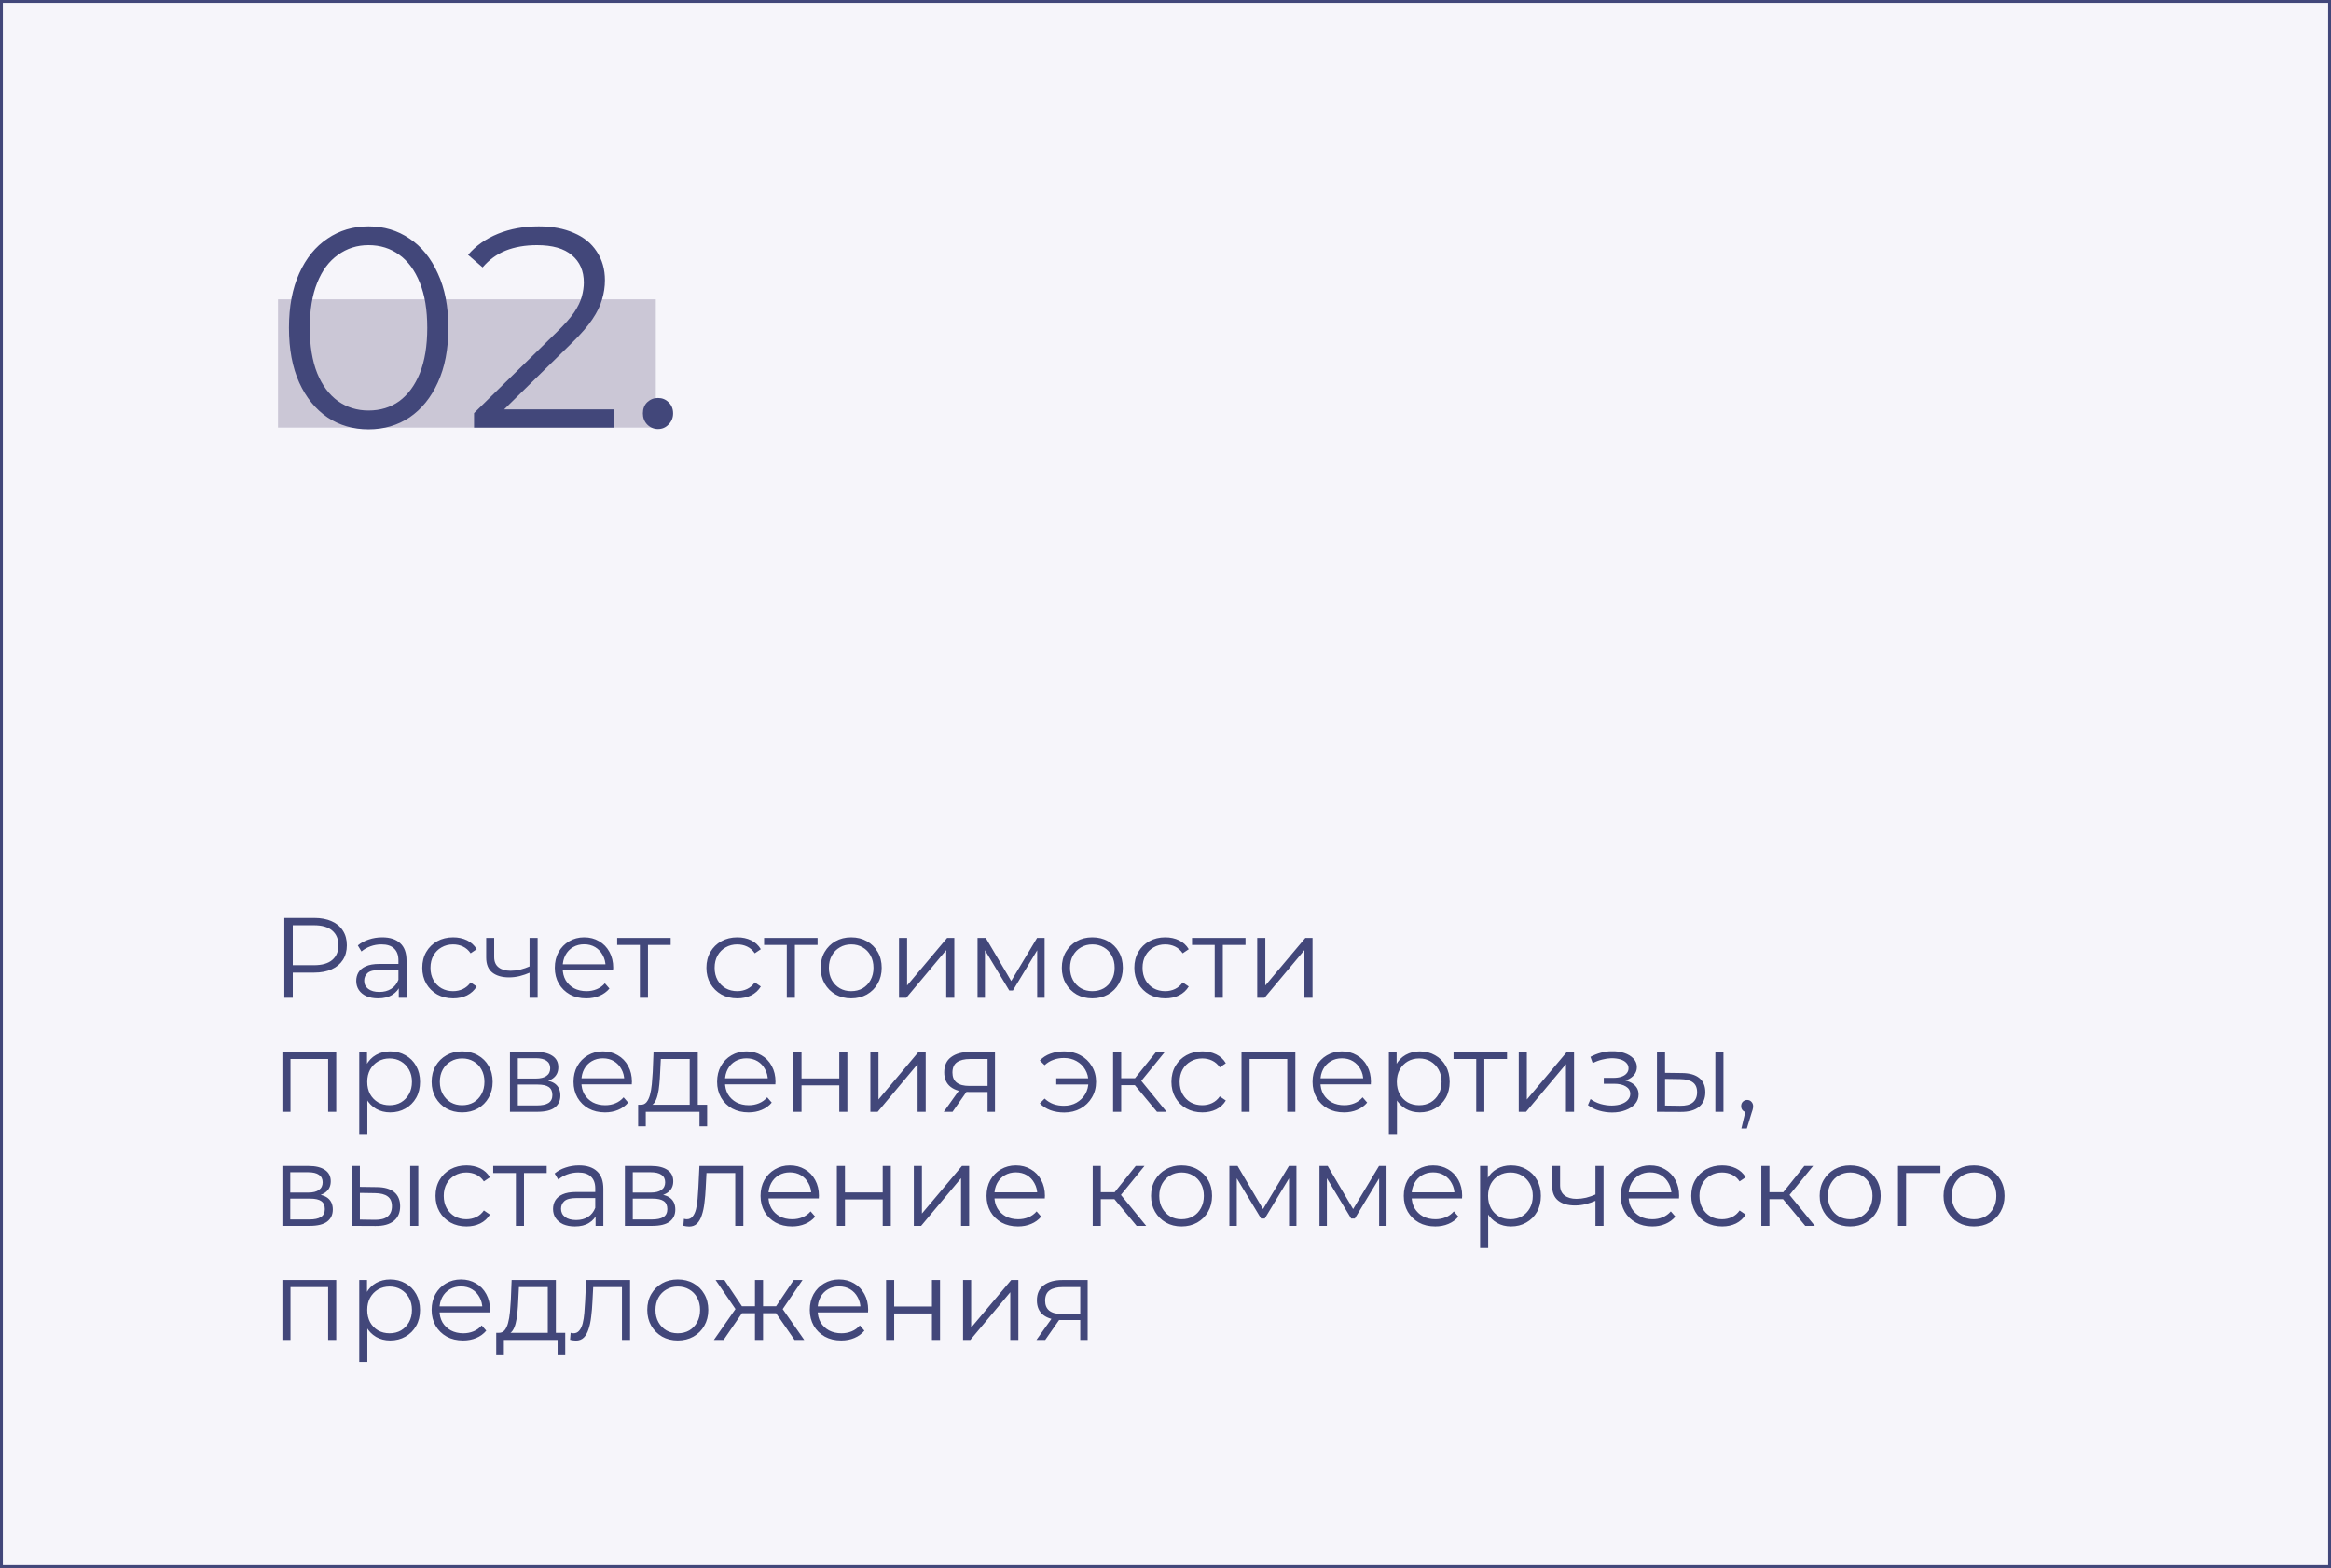 <?xml version="1.0" encoding="UTF-8"?> <svg xmlns="http://www.w3.org/2000/svg" width="327" height="220" viewBox="0 0 327 220" fill="none"><rect x="0" y="0" width="327" height="220" fill="#808080" stroke="none"/> <rect x="0.2" y="0.2" width="326.6" height="219.6" fill="#F6F5FA" stroke="#42477A" stroke-width="0.4"></rect> <path d="M39.888 140V128.8H44.08C45.029 128.8 45.845 128.955 46.528 129.264C47.211 129.563 47.733 130 48.096 130.576C48.469 131.141 48.656 131.829 48.656 132.64C48.656 133.429 48.469 134.112 48.096 134.688C47.733 135.253 47.211 135.691 46.528 136C45.845 136.309 45.029 136.464 44.08 136.464H40.544L41.072 135.904V140H39.888ZM41.072 136L40.544 135.424H44.048C45.168 135.424 46.016 135.184 46.592 134.704C47.179 134.213 47.472 133.525 47.472 132.64C47.472 131.744 47.179 131.051 46.592 130.56C46.016 130.069 45.168 129.824 44.048 129.824H40.544L41.072 129.264V136ZM55.941 140V138.144L55.893 137.84V134.736C55.893 134.021 55.691 133.472 55.285 133.088C54.891 132.704 54.299 132.512 53.509 132.512C52.965 132.512 52.448 132.603 51.957 132.784C51.467 132.965 51.051 133.205 50.709 133.504L50.197 132.656C50.624 132.293 51.136 132.016 51.733 131.824C52.331 131.621 52.96 131.52 53.621 131.52C54.709 131.52 55.547 131.792 56.133 132.336C56.731 132.869 57.029 133.685 57.029 134.784V140H55.941ZM53.045 140.08C52.416 140.08 51.867 139.979 51.397 139.776C50.939 139.563 50.587 139.275 50.341 138.912C50.096 138.539 49.973 138.112 49.973 137.632C49.973 137.195 50.075 136.8 50.277 136.448C50.491 136.085 50.832 135.797 51.301 135.584C51.781 135.36 52.421 135.248 53.221 135.248H56.117V136.096H53.253C52.443 136.096 51.877 136.24 51.557 136.528C51.248 136.816 51.093 137.173 51.093 137.6C51.093 138.08 51.28 138.464 51.653 138.752C52.027 139.04 52.549 139.184 53.221 139.184C53.861 139.184 54.411 139.04 54.869 138.752C55.339 138.453 55.68 138.027 55.893 137.472L56.149 138.256C55.936 138.811 55.563 139.253 55.029 139.584C54.507 139.915 53.845 140.08 53.045 140.08ZM63.574 140.08C62.742 140.08 61.995 139.899 61.334 139.536C60.683 139.163 60.171 138.656 59.797 138.016C59.424 137.365 59.237 136.624 59.237 135.792C59.237 134.949 59.424 134.208 59.797 133.568C60.171 132.928 60.683 132.427 61.334 132.064C61.995 131.701 62.742 131.52 63.574 131.52C64.288 131.52 64.933 131.659 65.51 131.936C66.085 132.213 66.539 132.629 66.87 133.184L66.022 133.76C65.734 133.333 65.376 133.019 64.95 132.816C64.523 132.613 64.059 132.512 63.557 132.512C62.96 132.512 62.422 132.651 61.941 132.928C61.462 133.195 61.083 133.573 60.806 134.064C60.528 134.555 60.389 135.131 60.389 135.792C60.389 136.453 60.528 137.029 60.806 137.52C61.083 138.011 61.462 138.395 61.941 138.672C62.422 138.939 62.96 139.072 63.557 139.072C64.059 139.072 64.523 138.971 64.95 138.768C65.376 138.565 65.734 138.256 66.022 137.84L66.87 138.416C66.539 138.96 66.085 139.376 65.51 139.664C64.933 139.941 64.288 140.08 63.574 140.08ZM74.381 136.448C73.891 136.661 73.394 136.832 72.893 136.96C72.403 137.077 71.912 137.136 71.421 137.136C70.429 137.136 69.645 136.912 69.069 136.464C68.493 136.005 68.205 135.301 68.205 134.352V131.6H69.325V134.288C69.325 134.928 69.533 135.408 69.949 135.728C70.365 136.048 70.925 136.208 71.629 136.208C72.056 136.208 72.504 136.155 72.973 136.048C73.442 135.931 73.917 135.765 74.397 135.552L74.381 136.448ZM74.285 140V131.6H75.421V140H74.285ZM82.247 140.08C81.373 140.08 80.605 139.899 79.943 139.536C79.282 139.163 78.765 138.656 78.391 138.016C78.018 137.365 77.831 136.624 77.831 135.792C77.831 134.96 78.007 134.224 78.359 133.584C78.722 132.944 79.213 132.443 79.831 132.08C80.461 131.707 81.165 131.52 81.943 131.52C82.733 131.52 83.431 131.701 84.039 132.064C84.658 132.416 85.143 132.917 85.495 133.568C85.847 134.208 86.023 134.949 86.023 135.792C86.023 135.845 86.018 135.904 86.007 135.968C86.007 136.021 86.007 136.08 86.007 136.144H78.695V135.296H85.399L84.951 135.632C84.951 135.024 84.818 134.485 84.551 134.016C84.295 133.536 83.943 133.163 83.495 132.896C83.047 132.629 82.53 132.496 81.943 132.496C81.367 132.496 80.85 132.629 80.391 132.896C79.933 133.163 79.575 133.536 79.319 134.016C79.063 134.496 78.935 135.045 78.935 135.664V135.84C78.935 136.48 79.074 137.045 79.351 137.536C79.639 138.016 80.034 138.395 80.535 138.672C81.047 138.939 81.629 139.072 82.279 139.072C82.791 139.072 83.266 138.981 83.703 138.8C84.151 138.619 84.535 138.341 84.855 137.968L85.495 138.704C85.122 139.152 84.653 139.493 84.087 139.728C83.533 139.963 82.919 140.08 82.247 140.08ZM89.763 140V132.288L90.051 132.592H86.579V131.6H94.083V132.592H90.611L90.899 132.288V140H89.763ZM103.433 140.08C102.601 140.08 101.854 139.899 101.193 139.536C100.542 139.163 100.03 138.656 99.657 138.016C99.284 137.365 99.097 136.624 99.097 135.792C99.097 134.949 99.284 134.208 99.657 133.568C100.03 132.928 100.542 132.427 101.193 132.064C101.854 131.701 102.601 131.52 103.433 131.52C104.148 131.52 104.793 131.659 105.369 131.936C105.945 132.213 106.398 132.629 106.729 133.184L105.881 133.76C105.593 133.333 105.236 133.019 104.809 132.816C104.382 132.613 103.918 132.512 103.417 132.512C102.82 132.512 102.281 132.651 101.801 132.928C101.321 133.195 100.942 133.573 100.665 134.064C100.388 134.555 100.249 135.131 100.249 135.792C100.249 136.453 100.388 137.029 100.665 137.52C100.942 138.011 101.321 138.395 101.801 138.672C102.281 138.939 102.82 139.072 103.417 139.072C103.918 139.072 104.382 138.971 104.809 138.768C105.236 138.565 105.593 138.256 105.881 137.84L106.729 138.416C106.398 138.96 105.945 139.376 105.369 139.664C104.793 139.941 104.148 140.08 103.433 140.08ZM110.372 140V132.288L110.66 132.592H107.188V131.6H114.692V132.592H111.22L111.508 132.288V140H110.372ZM119.4 140.08C118.589 140.08 117.859 139.899 117.208 139.536C116.568 139.163 116.061 138.656 115.688 138.016C115.315 137.365 115.128 136.624 115.128 135.792C115.128 134.949 115.315 134.208 115.688 133.568C116.061 132.928 116.568 132.427 117.208 132.064C117.848 131.701 118.579 131.52 119.4 131.52C120.232 131.52 120.968 131.701 121.608 132.064C122.259 132.427 122.765 132.928 123.128 133.568C123.501 134.208 123.688 134.949 123.688 135.792C123.688 136.624 123.501 137.365 123.128 138.016C122.765 138.656 122.259 139.163 121.608 139.536C120.957 139.899 120.221 140.08 119.4 140.08ZM119.4 139.072C120.008 139.072 120.547 138.939 121.016 138.672C121.485 138.395 121.853 138.011 122.12 137.52C122.397 137.019 122.536 136.443 122.536 135.792C122.536 135.131 122.397 134.555 122.12 134.064C121.853 133.573 121.485 133.195 121.016 132.928C120.547 132.651 120.013 132.512 119.416 132.512C118.819 132.512 118.285 132.651 117.816 132.928C117.347 133.195 116.973 133.573 116.696 134.064C116.419 134.555 116.28 135.131 116.28 135.792C116.28 136.443 116.419 137.019 116.696 137.52C116.973 138.011 117.347 138.395 117.816 138.672C118.285 138.939 118.813 139.072 119.4 139.072ZM126.116 140V131.6H127.252V138.272L132.868 131.6H133.876V140H132.74V133.312L127.14 140H126.116ZM137.132 140V131.6H138.284L142.092 138.048H141.612L145.484 131.6H146.54V140H145.5V132.896L145.708 132.992L142.092 138.976H141.58L137.932 132.928L138.172 132.88V140H137.132ZM153.228 140.08C152.418 140.08 151.687 139.899 151.036 139.536C150.396 139.163 149.89 138.656 149.516 138.016C149.143 137.365 148.956 136.624 148.956 135.792C148.956 134.949 149.143 134.208 149.516 133.568C149.89 132.928 150.396 132.427 151.036 132.064C151.676 131.701 152.407 131.52 153.228 131.52C154.06 131.52 154.796 131.701 155.436 132.064C156.087 132.427 156.594 132.928 156.956 133.568C157.33 134.208 157.516 134.949 157.516 135.792C157.516 136.624 157.33 137.365 156.956 138.016C156.594 138.656 156.087 139.163 155.436 139.536C154.786 139.899 154.05 140.08 153.228 140.08ZM153.228 139.072C153.836 139.072 154.375 138.939 154.844 138.672C155.314 138.395 155.682 138.011 155.948 137.52C156.226 137.019 156.364 136.443 156.364 135.792C156.364 135.131 156.226 134.555 155.948 134.064C155.682 133.573 155.314 133.195 154.844 132.928C154.375 132.651 153.842 132.512 153.244 132.512C152.647 132.512 152.114 132.651 151.644 132.928C151.175 133.195 150.802 133.573 150.524 134.064C150.247 134.555 150.108 135.131 150.108 135.792C150.108 136.443 150.247 137.019 150.524 137.52C150.802 138.011 151.175 138.395 151.644 138.672C152.114 138.939 152.642 139.072 153.228 139.072ZM163.464 140.08C162.632 140.08 161.885 139.899 161.224 139.536C160.573 139.163 160.061 138.656 159.688 138.016C159.315 137.365 159.128 136.624 159.128 135.792C159.128 134.949 159.315 134.208 159.688 133.568C160.061 132.928 160.573 132.427 161.224 132.064C161.885 131.701 162.632 131.52 163.464 131.52C164.179 131.52 164.824 131.659 165.4 131.936C165.976 132.213 166.429 132.629 166.76 133.184L165.912 133.76C165.624 133.333 165.267 133.019 164.84 132.816C164.413 132.613 163.949 132.512 163.448 132.512C162.851 132.512 162.312 132.651 161.832 132.928C161.352 133.195 160.973 133.573 160.696 134.064C160.419 134.555 160.28 135.131 160.28 135.792C160.28 136.453 160.419 137.029 160.696 137.52C160.973 138.011 161.352 138.395 161.832 138.672C162.312 138.939 162.851 139.072 163.448 139.072C163.949 139.072 164.413 138.971 164.84 138.768C165.267 138.565 165.624 138.256 165.912 137.84L166.76 138.416C166.429 138.96 165.976 139.376 165.4 139.664C164.824 139.941 164.179 140.08 163.464 140.08ZM170.404 140V132.288L170.692 132.592H167.22V131.6H174.724V132.592H171.252L171.54 132.288V140H170.404ZM176.366 140V131.6H177.502V138.272L183.118 131.6H184.126V140H182.99V133.312L177.39 140H176.366ZM39.616 156V147.6H47.168V156H46.032V148.288L46.32 148.592H40.464L40.752 148.288V156H39.616ZM54.733 156.08C54.008 156.08 53.352 155.915 52.765 155.584C52.179 155.243 51.709 154.757 51.357 154.128C51.016 153.488 50.845 152.709 50.845 151.792C50.845 150.875 51.016 150.101 51.357 149.472C51.699 148.832 52.163 148.347 52.749 148.016C53.336 147.685 53.997 147.52 54.733 147.52C55.533 147.52 56.248 147.701 56.877 148.064C57.517 148.416 58.019 148.917 58.381 149.568C58.744 150.208 58.925 150.949 58.925 151.792C58.925 152.645 58.744 153.392 58.381 154.032C58.019 154.672 57.517 155.173 56.877 155.536C56.248 155.899 55.533 156.08 54.733 156.08ZM50.397 159.104V147.6H51.485V150.128L51.373 151.808L51.533 153.504V159.104H50.397ZM54.653 155.072C55.251 155.072 55.784 154.939 56.253 154.672C56.723 154.395 57.096 154.011 57.373 153.52C57.651 153.019 57.789 152.443 57.789 151.792C57.789 151.141 57.651 150.571 57.373 150.08C57.096 149.589 56.723 149.205 56.253 148.928C55.784 148.651 55.251 148.512 54.653 148.512C54.056 148.512 53.517 148.651 53.037 148.928C52.568 149.205 52.195 149.589 51.917 150.08C51.651 150.571 51.517 151.141 51.517 151.792C51.517 152.443 51.651 153.019 51.917 153.52C52.195 154.011 52.568 154.395 53.037 154.672C53.517 154.939 54.056 155.072 54.653 155.072ZM64.822 156.08C64.011 156.08 63.281 155.899 62.63 155.536C61.99 155.163 61.483 154.656 61.11 154.016C60.737 153.365 60.55 152.624 60.55 151.792C60.55 150.949 60.737 150.208 61.11 149.568C61.483 148.928 61.99 148.427 62.63 148.064C63.27 147.701 64.001 147.52 64.822 147.52C65.654 147.52 66.39 147.701 67.03 148.064C67.681 148.427 68.187 148.928 68.55 149.568C68.923 150.208 69.11 150.949 69.11 151.792C69.11 152.624 68.923 153.365 68.55 154.016C68.187 154.656 67.681 155.163 67.03 155.536C66.379 155.899 65.643 156.08 64.822 156.08ZM64.822 155.072C65.43 155.072 65.969 154.939 66.438 154.672C66.907 154.395 67.275 154.011 67.542 153.52C67.819 153.019 67.958 152.443 67.958 151.792C67.958 151.131 67.819 150.555 67.542 150.064C67.275 149.573 66.907 149.195 66.438 148.928C65.969 148.651 65.435 148.512 64.838 148.512C64.241 148.512 63.707 148.651 63.238 148.928C62.769 149.195 62.395 149.573 62.118 150.064C61.841 150.555 61.702 151.131 61.702 151.792C61.702 152.443 61.841 153.019 62.118 153.52C62.395 154.011 62.769 154.395 63.238 154.672C63.707 154.939 64.235 155.072 64.822 155.072ZM71.538 156V147.6H75.25C76.199 147.6 76.946 147.781 77.49 148.144C78.044 148.507 78.322 149.04 78.322 149.744C78.322 150.427 78.061 150.955 77.538 151.328C77.015 151.691 76.327 151.872 75.474 151.872L75.698 151.536C76.701 151.536 77.436 151.723 77.906 152.096C78.375 152.469 78.61 153.008 78.61 153.712C78.61 154.437 78.343 155.003 77.81 155.408C77.287 155.803 76.471 156 75.362 156H71.538ZM72.642 155.104H75.314C76.028 155.104 76.567 154.992 76.93 154.768C77.303 154.533 77.49 154.16 77.49 153.648C77.49 153.136 77.325 152.763 76.994 152.528C76.663 152.293 76.141 152.176 75.426 152.176H72.642V155.104ZM72.642 151.328H75.17C75.82 151.328 76.317 151.205 76.658 150.96C77.01 150.715 77.186 150.357 77.186 149.888C77.186 149.419 77.01 149.067 76.658 148.832C76.317 148.597 75.82 148.48 75.17 148.48H72.642V151.328ZM84.872 156.08C83.998 156.08 83.23 155.899 82.568 155.536C81.907 155.163 81.39 154.656 81.016 154.016C80.643 153.365 80.456 152.624 80.456 151.792C80.456 150.96 80.632 150.224 80.984 149.584C81.347 148.944 81.838 148.443 82.456 148.08C83.086 147.707 83.79 147.52 84.568 147.52C85.358 147.52 86.056 147.701 86.664 148.064C87.283 148.416 87.768 148.917 88.12 149.568C88.472 150.208 88.648 150.949 88.648 151.792C88.648 151.845 88.643 151.904 88.632 151.968C88.632 152.021 88.632 152.08 88.632 152.144H81.32V151.296H88.024L87.576 151.632C87.576 151.024 87.443 150.485 87.176 150.016C86.92 149.536 86.568 149.163 86.12 148.896C85.672 148.629 85.155 148.496 84.568 148.496C83.992 148.496 83.475 148.629 83.016 148.896C82.558 149.163 82.2 149.536 81.944 150.016C81.688 150.496 81.56 151.045 81.56 151.664V151.84C81.56 152.48 81.699 153.045 81.976 153.536C82.264 154.016 82.659 154.395 83.16 154.672C83.672 154.939 84.254 155.072 84.904 155.072C85.416 155.072 85.891 154.981 86.328 154.8C86.776 154.619 87.16 154.341 87.48 153.968L88.12 154.704C87.747 155.152 87.278 155.493 86.712 155.728C86.158 155.963 85.544 156.08 84.872 156.08ZM96.751 155.456V148.592H92.703L92.607 150.464C92.586 151.029 92.548 151.584 92.495 152.128C92.452 152.672 92.372 153.173 92.255 153.632C92.148 154.08 91.994 154.448 91.791 154.736C91.588 155.013 91.327 155.173 91.007 155.216L89.871 155.008C90.202 155.019 90.474 154.901 90.687 154.656C90.9 154.4 91.066 154.053 91.183 153.616C91.3 153.179 91.386 152.683 91.439 152.128C91.492 151.563 91.535 150.987 91.567 150.4L91.679 147.6H97.887V155.456H96.751ZM89.519 158.032V155.008H99.199V158.032H98.127V156H90.591V158.032H89.519ZM105.013 156.08C104.138 156.08 103.37 155.899 102.709 155.536C102.048 155.163 101.53 154.656 101.157 154.016C100.784 153.365 100.597 152.624 100.597 151.792C100.597 150.96 100.773 150.224 101.125 149.584C101.488 148.944 101.978 148.443 102.597 148.08C103.226 147.707 103.93 147.52 104.709 147.52C105.498 147.52 106.197 147.701 106.805 148.064C107.424 148.416 107.909 148.917 108.261 149.568C108.613 150.208 108.789 150.949 108.789 151.792C108.789 151.845 108.784 151.904 108.773 151.968C108.773 152.021 108.773 152.08 108.773 152.144H101.461V151.296H108.165L107.717 151.632C107.717 151.024 107.584 150.485 107.317 150.016C107.061 149.536 106.709 149.163 106.261 148.896C105.813 148.629 105.296 148.496 104.709 148.496C104.133 148.496 103.616 148.629 103.157 148.896C102.698 149.163 102.341 149.536 102.085 150.016C101.829 150.496 101.701 151.045 101.701 151.664V151.84C101.701 152.48 101.84 153.045 102.117 153.536C102.405 154.016 102.8 154.395 103.301 154.672C103.813 154.939 104.394 155.072 105.045 155.072C105.557 155.072 106.032 154.981 106.469 154.8C106.917 154.619 107.301 154.341 107.621 153.968L108.261 154.704C107.888 155.152 107.418 155.493 106.853 155.728C106.298 155.963 105.685 156.08 105.013 156.08ZM111.304 156V147.6H112.44V151.312H117.736V147.6H118.872V156H117.736V152.288H112.44V156H111.304ZM122.1 156V147.6H123.236V154.272L128.852 147.6H129.86V156H128.724V149.312L123.124 156H122.1ZM138.54 156V152.976L138.748 153.216H135.9C134.823 153.216 133.98 152.981 133.372 152.512C132.764 152.043 132.46 151.36 132.46 150.464C132.46 149.504 132.785 148.789 133.436 148.32C134.087 147.84 134.956 147.6 136.044 147.6H139.58V156H138.54ZM132.396 156L134.7 152.768H135.884L133.628 156H132.396ZM138.54 152.64V148.256L138.748 148.592H136.076C135.297 148.592 134.689 148.741 134.252 149.04C133.825 149.339 133.612 149.824 133.612 150.496C133.612 151.744 134.407 152.368 135.996 152.368H138.748L138.54 152.64ZM148.175 152.16V151.296H153.055V152.16H148.175ZM149.295 147.52C150.148 147.52 150.911 147.707 151.583 148.08C152.255 148.443 152.783 148.949 153.167 149.6C153.561 150.24 153.759 150.971 153.759 151.792C153.759 152.613 153.561 153.349 153.167 154C152.783 154.651 152.255 155.163 151.583 155.536C150.911 155.909 150.148 156.096 149.295 156.096C148.601 156.096 147.956 155.989 147.359 155.776C146.772 155.552 146.276 155.232 145.871 154.816L146.543 154.144C146.905 154.485 147.316 154.741 147.775 154.912C148.233 155.072 148.724 155.152 149.247 155.152C149.908 155.152 150.495 155.008 151.007 154.72C151.529 154.421 151.94 154.021 152.239 153.52C152.537 153.008 152.687 152.432 152.687 151.792C152.687 151.152 152.537 150.581 152.239 150.08C151.94 149.568 151.529 149.168 151.007 148.88C150.495 148.592 149.908 148.448 149.247 148.448C148.724 148.448 148.233 148.533 147.775 148.704C147.316 148.864 146.905 149.115 146.543 149.456L145.871 148.8C146.276 148.373 146.772 148.053 147.359 147.84C147.956 147.627 148.601 147.52 149.295 147.52ZM162.307 156L158.851 151.84L159.795 151.28L163.651 156H162.307ZM156.147 156V147.6H157.283V156H156.147ZM156.931 152.256V151.28H159.635V152.256H156.931ZM159.891 151.92L158.835 151.76L162.179 147.6H163.411L159.891 151.92ZM168.667 156.08C167.835 156.08 167.089 155.899 166.427 155.536C165.777 155.163 165.265 154.656 164.891 154.016C164.518 153.365 164.331 152.624 164.331 151.792C164.331 150.949 164.518 150.208 164.891 149.568C165.265 148.928 165.777 148.427 166.427 148.064C167.089 147.701 167.835 147.52 168.667 147.52C169.382 147.52 170.027 147.659 170.603 147.936C171.179 148.213 171.633 148.629 171.963 149.184L171.115 149.76C170.827 149.333 170.47 149.019 170.043 148.816C169.617 148.613 169.153 148.512 168.651 148.512C168.054 148.512 167.515 148.651 167.035 148.928C166.555 149.195 166.177 149.573 165.899 150.064C165.622 150.555 165.483 151.131 165.483 151.792C165.483 152.453 165.622 153.029 165.899 153.52C166.177 154.011 166.555 154.395 167.035 154.672C167.515 154.939 168.054 155.072 168.651 155.072C169.153 155.072 169.617 154.971 170.043 154.768C170.47 154.565 170.827 154.256 171.115 153.84L171.963 154.416C171.633 154.96 171.179 155.376 170.603 155.664C170.027 155.941 169.382 156.08 168.667 156.08ZM174.163 156V147.6H181.715V156H180.579V148.288L180.867 148.592H175.011L175.299 148.288V156H174.163ZM188.544 156.08C187.669 156.08 186.901 155.899 186.24 155.536C185.579 155.163 185.061 154.656 184.688 154.016C184.315 153.365 184.128 152.624 184.128 151.792C184.128 150.96 184.304 150.224 184.656 149.584C185.019 148.944 185.509 148.443 186.128 148.08C186.757 147.707 187.461 147.52 188.24 147.52C189.029 147.52 189.728 147.701 190.336 148.064C190.955 148.416 191.44 148.917 191.792 149.568C192.144 150.208 192.32 150.949 192.32 151.792C192.32 151.845 192.315 151.904 192.304 151.968C192.304 152.021 192.304 152.08 192.304 152.144H184.992V151.296H191.696L191.248 151.632C191.248 151.024 191.115 150.485 190.848 150.016C190.592 149.536 190.24 149.163 189.792 148.896C189.344 148.629 188.827 148.496 188.24 148.496C187.664 148.496 187.147 148.629 186.688 148.896C186.229 149.163 185.872 149.536 185.616 150.016C185.36 150.496 185.232 151.045 185.232 151.664V151.84C185.232 152.48 185.371 153.045 185.648 153.536C185.936 154.016 186.331 154.395 186.832 154.672C187.344 154.939 187.925 155.072 188.576 155.072C189.088 155.072 189.563 154.981 190 154.8C190.448 154.619 190.832 154.341 191.152 153.968L191.792 154.704C191.419 155.152 190.949 155.493 190.384 155.728C189.829 155.963 189.216 156.08 188.544 156.08ZM199.171 156.08C198.445 156.08 197.789 155.915 197.203 155.584C196.616 155.243 196.147 154.757 195.795 154.128C195.453 153.488 195.283 152.709 195.283 151.792C195.283 150.875 195.453 150.101 195.795 149.472C196.136 148.832 196.6 148.347 197.187 148.016C197.773 147.685 198.435 147.52 199.171 147.52C199.971 147.52 200.685 147.701 201.315 148.064C201.955 148.416 202.456 148.917 202.819 149.568C203.181 150.208 203.363 150.949 203.363 151.792C203.363 152.645 203.181 153.392 202.819 154.032C202.456 154.672 201.955 155.173 201.315 155.536C200.685 155.899 199.971 156.08 199.171 156.08ZM194.835 159.104V147.6H195.923V150.128L195.811 151.808L195.971 153.504V159.104H194.835ZM199.091 155.072C199.688 155.072 200.221 154.939 200.691 154.672C201.16 154.395 201.533 154.011 201.811 153.52C202.088 153.019 202.227 152.443 202.227 151.792C202.227 151.141 202.088 150.571 201.811 150.08C201.533 149.589 201.16 149.205 200.691 148.928C200.221 148.651 199.688 148.512 199.091 148.512C198.493 148.512 197.955 148.651 197.475 148.928C197.005 149.205 196.632 149.589 196.355 150.08C196.088 150.571 195.955 151.141 195.955 151.792C195.955 152.443 196.088 153.019 196.355 153.52C196.632 154.011 197.005 154.395 197.475 154.672C197.955 154.939 198.493 155.072 199.091 155.072ZM207.091 156V148.288L207.379 148.592H203.907V147.6H211.411V148.592H207.939L208.227 148.288V156H207.091ZM213.054 156V147.6H214.19V154.272L219.806 147.6H220.814V156H219.678V149.312L214.078 156H213.054ZM226.153 156.096C226.847 156.096 227.471 155.989 228.025 155.776C228.591 155.563 229.039 155.269 229.369 154.896C229.7 154.512 229.865 154.069 229.865 153.568C229.865 152.928 229.593 152.421 229.049 152.048C228.516 151.675 227.769 151.488 226.809 151.488L226.761 151.792C227.305 151.792 227.791 151.707 228.217 151.536C228.644 151.365 228.985 151.125 229.241 150.816C229.497 150.507 229.625 150.144 229.625 149.728C229.625 149.259 229.465 148.859 229.145 148.528C228.825 148.187 228.393 147.925 227.849 147.744C227.316 147.563 226.713 147.483 226.041 147.504C225.551 147.504 225.06 147.573 224.569 147.712C224.089 147.84 223.604 148.032 223.113 148.288L223.433 149.168C223.871 148.944 224.313 148.779 224.761 148.672C225.209 148.555 225.641 148.491 226.057 148.48C226.516 148.48 226.927 148.533 227.289 148.64C227.652 148.747 227.935 148.907 228.137 149.12C228.351 149.333 228.457 149.589 228.457 149.888C228.457 150.165 228.367 150.405 228.185 150.608C228.015 150.811 227.769 150.965 227.449 151.072C227.129 151.179 226.761 151.232 226.345 151.232H224.985V152.064H226.425C227.129 152.064 227.684 152.192 228.089 152.448C228.495 152.693 228.697 153.04 228.697 153.488C228.697 153.797 228.591 154.075 228.377 154.32C228.164 154.565 227.865 154.757 227.481 154.896C227.097 155.035 226.644 155.109 226.121 155.12C225.599 155.12 225.071 155.045 224.537 154.896C224.004 154.736 223.535 154.507 223.129 154.208L222.761 155.056C223.22 155.408 223.748 155.669 224.345 155.84C224.943 156.011 225.545 156.096 226.153 156.096ZM240.636 156V147.6H241.772V156H240.636ZM235.98 150.56C237.036 150.571 237.841 150.805 238.396 151.264C238.951 151.723 239.228 152.384 239.228 153.248C239.228 154.144 238.929 154.832 238.332 155.312C237.735 155.792 236.881 156.027 235.772 156.016L232.444 156V147.6H233.58V150.528L235.98 150.56ZM235.692 155.152C236.481 155.163 237.073 155.008 237.468 154.688C237.873 154.357 238.076 153.877 238.076 153.248C238.076 152.619 237.879 152.16 237.484 151.872C237.089 151.573 236.492 151.419 235.692 151.408L233.58 151.376V155.12L235.692 155.152ZM244.287 158.336L244.991 155.376L245.119 156.064C244.873 156.064 244.665 155.984 244.495 155.824C244.335 155.664 244.255 155.456 244.255 155.2C244.255 154.944 244.335 154.736 244.495 154.576C244.665 154.416 244.868 154.336 245.103 154.336C245.348 154.336 245.545 154.421 245.695 154.592C245.855 154.763 245.935 154.965 245.935 155.2C245.935 155.285 245.929 155.371 245.919 155.456C245.908 155.541 245.887 155.637 245.855 155.744C245.823 155.851 245.78 155.979 245.727 156.128L245.055 158.336H244.287ZM39.616 172V163.6H43.328C44.277 163.6 45.024 163.781 45.568 164.144C46.123 164.507 46.4 165.04 46.4 165.744C46.4 166.427 46.139 166.955 45.616 167.328C45.093 167.691 44.405 167.872 43.552 167.872L43.776 167.536C44.779 167.536 45.515 167.723 45.984 168.096C46.453 168.469 46.688 169.008 46.688 169.712C46.688 170.437 46.421 171.003 45.888 171.408C45.365 171.803 44.549 172 43.44 172H39.616ZM40.72 171.104H43.392C44.107 171.104 44.645 170.992 45.008 170.768C45.381 170.533 45.568 170.16 45.568 169.648C45.568 169.136 45.403 168.763 45.072 168.528C44.741 168.293 44.219 168.176 43.504 168.176H40.72V171.104ZM40.72 167.328H43.248C43.899 167.328 44.395 167.205 44.736 166.96C45.088 166.715 45.264 166.357 45.264 165.888C45.264 165.419 45.088 165.067 44.736 164.832C44.395 164.597 43.899 164.48 43.248 164.48H40.72V167.328ZM57.542 172V163.6H58.678V172H57.542ZM52.886 166.56C53.942 166.571 54.748 166.805 55.302 167.264C55.857 167.723 56.134 168.384 56.134 169.248C56.134 170.144 55.836 170.832 55.238 171.312C54.641 171.792 53.788 172.027 52.678 172.016L49.35 172V163.6H50.486V166.528L52.886 166.56ZM52.598 171.152C53.388 171.163 53.98 171.008 54.374 170.688C54.78 170.357 54.982 169.877 54.982 169.248C54.982 168.619 54.785 168.16 54.39 167.872C53.996 167.573 53.398 167.419 52.598 167.408L50.486 167.376V171.12L52.598 171.152ZM65.433 172.08C64.601 172.08 63.854 171.899 63.193 171.536C62.542 171.163 62.03 170.656 61.657 170.016C61.283 169.365 61.097 168.624 61.097 167.792C61.097 166.949 61.283 166.208 61.657 165.568C62.03 164.928 62.542 164.427 63.193 164.064C63.854 163.701 64.601 163.52 65.433 163.52C66.147 163.52 66.793 163.659 67.369 163.936C67.945 164.213 68.398 164.629 68.729 165.184L67.881 165.76C67.593 165.333 67.236 165.019 66.809 164.816C66.382 164.613 65.918 164.512 65.417 164.512C64.82 164.512 64.281 164.651 63.801 164.928C63.321 165.195 62.942 165.573 62.665 166.064C62.388 166.555 62.249 167.131 62.249 167.792C62.249 168.453 62.388 169.029 62.665 169.52C62.942 170.011 63.321 170.395 63.801 170.672C64.281 170.939 64.82 171.072 65.417 171.072C65.918 171.072 66.382 170.971 66.809 170.768C67.236 170.565 67.593 170.256 67.881 169.84L68.729 170.416C68.398 170.96 67.945 171.376 67.369 171.664C66.793 171.941 66.147 172.08 65.433 172.08ZM72.372 172V164.288L72.66 164.592H69.188V163.6H76.692V164.592H73.22L73.508 164.288V172H72.372ZM83.551 172V170.144L83.503 169.84V166.736C83.503 166.021 83.3 165.472 82.895 165.088C82.5 164.704 81.908 164.512 81.119 164.512C80.575 164.512 80.057 164.603 79.567 164.784C79.076 164.965 78.66 165.205 78.319 165.504L77.807 164.656C78.233 164.293 78.745 164.016 79.343 163.824C79.94 163.621 80.569 163.52 81.231 163.52C82.319 163.52 83.156 163.792 83.743 164.336C84.34 164.869 84.639 165.685 84.639 166.784V172H83.551ZM80.655 172.08C80.025 172.08 79.476 171.979 79.007 171.776C78.548 171.563 78.196 171.275 77.951 170.912C77.705 170.539 77.583 170.112 77.583 169.632C77.583 169.195 77.684 168.8 77.887 168.448C78.1 168.085 78.441 167.797 78.911 167.584C79.391 167.36 80.031 167.248 80.831 167.248H83.727V168.096H80.863C80.052 168.096 79.487 168.24 79.167 168.528C78.857 168.816 78.703 169.173 78.703 169.6C78.703 170.08 78.889 170.464 79.263 170.752C79.636 171.04 80.159 171.184 80.831 171.184C81.471 171.184 82.02 171.04 82.479 170.752C82.948 170.453 83.289 170.027 83.503 169.472L83.759 170.256C83.545 170.811 83.172 171.253 82.639 171.584C82.116 171.915 81.455 172.08 80.655 172.08ZM87.663 172V163.6H91.375C92.324 163.6 93.071 163.781 93.615 164.144C94.169 164.507 94.447 165.04 94.447 165.744C94.447 166.427 94.186 166.955 93.663 167.328C93.14 167.691 92.452 167.872 91.599 167.872L91.823 167.536C92.826 167.536 93.561 167.723 94.031 168.096C94.5 168.469 94.735 169.008 94.735 169.712C94.735 170.437 94.468 171.003 93.935 171.408C93.412 171.803 92.596 172 91.487 172H87.663ZM88.767 171.104H91.439C92.153 171.104 92.692 170.992 93.055 170.768C93.428 170.533 93.615 170.16 93.615 169.648C93.615 169.136 93.45 168.763 93.119 168.528C92.788 168.293 92.266 168.176 91.551 168.176H88.767V171.104ZM88.767 167.328H91.295C91.945 167.328 92.442 167.205 92.783 166.96C93.135 166.715 93.311 166.357 93.311 165.888C93.311 165.419 93.135 165.067 92.783 164.832C92.442 164.597 91.945 164.48 91.295 164.48H88.767V167.328ZM95.861 171.984L95.941 171.008C96.016 171.019 96.085 171.035 96.149 171.056C96.224 171.067 96.288 171.072 96.341 171.072C96.683 171.072 96.955 170.944 97.157 170.688C97.371 170.432 97.531 170.091 97.637 169.664C97.744 169.237 97.819 168.757 97.861 168.224C97.904 167.68 97.941 167.136 97.973 166.592L98.117 163.6H104.277V172H103.141V164.256L103.429 164.592H98.853L99.125 164.24L98.997 166.672C98.965 167.397 98.907 168.091 98.821 168.752C98.747 169.413 98.624 169.995 98.453 170.496C98.293 170.997 98.069 171.392 97.781 171.68C97.493 171.957 97.125 172.096 96.677 172.096C96.549 172.096 96.416 172.085 96.277 172.064C96.149 172.043 96.011 172.016 95.861 171.984ZM111.107 172.08C110.232 172.08 109.464 171.899 108.803 171.536C108.141 171.163 107.624 170.656 107.251 170.016C106.877 169.365 106.691 168.624 106.691 167.792C106.691 166.96 106.867 166.224 107.219 165.584C107.581 164.944 108.072 164.443 108.691 164.08C109.32 163.707 110.024 163.52 110.803 163.52C111.592 163.52 112.291 163.701 112.899 164.064C113.517 164.416 114.003 164.917 114.355 165.568C114.707 166.208 114.883 166.949 114.883 167.792C114.883 167.845 114.877 167.904 114.867 167.968C114.867 168.021 114.867 168.08 114.867 168.144H107.555V167.296H114.259L113.811 167.632C113.811 167.024 113.677 166.485 113.411 166.016C113.155 165.536 112.803 165.163 112.355 164.896C111.907 164.629 111.389 164.496 110.803 164.496C110.227 164.496 109.709 164.629 109.251 164.896C108.792 165.163 108.435 165.536 108.179 166.016C107.923 166.496 107.795 167.045 107.795 167.664V167.84C107.795 168.48 107.933 169.045 108.211 169.536C108.499 170.016 108.893 170.395 109.395 170.672C109.907 170.939 110.488 171.072 111.139 171.072C111.651 171.072 112.125 170.981 112.563 170.8C113.011 170.619 113.395 170.341 113.715 169.968L114.355 170.704C113.981 171.152 113.512 171.493 112.947 171.728C112.392 171.963 111.779 172.08 111.107 172.08ZM117.397 172V163.6H118.533V167.312H123.829V163.6H124.965V172H123.829V168.288H118.533V172H117.397ZM128.194 172V163.6H129.33V170.272L134.946 163.6H135.954V172H134.818V165.312L129.218 172H128.194ZM142.81 172.08C141.935 172.08 141.167 171.899 140.506 171.536C139.844 171.163 139.327 170.656 138.954 170.016C138.58 169.365 138.394 168.624 138.394 167.792C138.394 166.96 138.57 166.224 138.922 165.584C139.284 164.944 139.775 164.443 140.394 164.08C141.023 163.707 141.727 163.52 142.506 163.52C143.295 163.52 143.994 163.701 144.602 164.064C145.22 164.416 145.706 164.917 146.058 165.568C146.41 166.208 146.586 166.949 146.586 167.792C146.586 167.845 146.58 167.904 146.57 167.968C146.57 168.021 146.57 168.08 146.57 168.144H139.258V167.296H145.962L145.514 167.632C145.514 167.024 145.38 166.485 145.114 166.016C144.858 165.536 144.506 165.163 144.058 164.896C143.61 164.629 143.092 164.496 142.506 164.496C141.93 164.496 141.412 164.629 140.954 164.896C140.495 165.163 140.138 165.536 139.882 166.016C139.626 166.496 139.498 167.045 139.498 167.664V167.84C139.498 168.48 139.636 169.045 139.914 169.536C140.202 170.016 140.596 170.395 141.098 170.672C141.61 170.939 142.191 171.072 142.842 171.072C143.354 171.072 143.828 170.981 144.266 170.8C144.714 170.619 145.098 170.341 145.418 169.968L146.058 170.704C145.684 171.152 145.215 171.493 144.65 171.728C144.095 171.963 143.482 172.08 142.81 172.08ZM159.448 172L155.992 167.84L156.936 167.28L160.792 172H159.448ZM153.288 172V163.6H154.424V172H153.288ZM154.072 168.256V167.28H156.776V168.256H154.072ZM157.032 167.92L155.976 167.76L159.32 163.6H160.552L157.032 167.92ZM165.744 172.08C164.933 172.08 164.203 171.899 163.552 171.536C162.912 171.163 162.405 170.656 162.032 170.016C161.659 169.365 161.472 168.624 161.472 167.792C161.472 166.949 161.659 166.208 162.032 165.568C162.405 164.928 162.912 164.427 163.552 164.064C164.192 163.701 164.923 163.52 165.744 163.52C166.576 163.52 167.312 163.701 167.952 164.064C168.603 164.427 169.109 164.928 169.472 165.568C169.845 166.208 170.032 166.949 170.032 167.792C170.032 168.624 169.845 169.365 169.472 170.016C169.109 170.656 168.603 171.163 167.952 171.536C167.301 171.899 166.565 172.08 165.744 172.08ZM165.744 171.072C166.352 171.072 166.891 170.939 167.36 170.672C167.829 170.395 168.197 170.011 168.464 169.52C168.741 169.019 168.88 168.443 168.88 167.792C168.88 167.131 168.741 166.555 168.464 166.064C168.197 165.573 167.829 165.195 167.36 164.928C166.891 164.651 166.357 164.512 165.76 164.512C165.163 164.512 164.629 164.651 164.16 164.928C163.691 165.195 163.317 165.573 163.04 166.064C162.763 166.555 162.624 167.131 162.624 167.792C162.624 168.443 162.763 169.019 163.04 169.52C163.317 170.011 163.691 170.395 164.16 170.672C164.629 170.939 165.157 171.072 165.744 171.072ZM172.46 172V163.6H173.612L177.42 170.048H176.94L180.812 163.6H181.868V172H180.828V164.896L181.036 164.992L177.42 170.976H176.908L173.26 164.928L173.5 164.88V172H172.46ZM185.1 172V163.6H186.252L190.06 170.048H189.58L193.452 163.6H194.508V172H193.468V164.896L193.676 164.992L190.06 170.976H189.548L185.9 164.928L186.14 164.88V172H185.1ZM201.341 172.08C200.466 172.08 199.698 171.899 199.037 171.536C198.376 171.163 197.858 170.656 197.485 170.016C197.112 169.365 196.925 168.624 196.925 167.792C196.925 166.96 197.101 166.224 197.453 165.584C197.816 164.944 198.306 164.443 198.925 164.08C199.554 163.707 200.258 163.52 201.037 163.52C201.826 163.52 202.525 163.701 203.133 164.064C203.752 164.416 204.237 164.917 204.589 165.568C204.941 166.208 205.117 166.949 205.117 167.792C205.117 167.845 205.112 167.904 205.101 167.968C205.101 168.021 205.101 168.08 205.101 168.144H197.789V167.296H204.493L204.045 167.632C204.045 167.024 203.912 166.485 203.645 166.016C203.389 165.536 203.037 165.163 202.589 164.896C202.141 164.629 201.624 164.496 201.037 164.496C200.461 164.496 199.944 164.629 199.485 164.896C199.026 165.163 198.669 165.536 198.413 166.016C198.157 166.496 198.029 167.045 198.029 167.664V167.84C198.029 168.48 198.168 169.045 198.445 169.536C198.733 170.016 199.128 170.395 199.629 170.672C200.141 170.939 200.722 171.072 201.373 171.072C201.885 171.072 202.36 170.981 202.797 170.8C203.245 170.619 203.629 170.341 203.949 169.968L204.589 170.704C204.216 171.152 203.746 171.493 203.181 171.728C202.626 171.963 202.013 172.08 201.341 172.08ZM211.968 172.08C211.242 172.08 210.586 171.915 210 171.584C209.413 171.243 208.944 170.757 208.592 170.128C208.25 169.488 208.08 168.709 208.08 167.792C208.08 166.875 208.25 166.101 208.592 165.472C208.933 164.832 209.397 164.347 209.984 164.016C210.57 163.685 211.232 163.52 211.968 163.52C212.768 163.52 213.482 163.701 214.112 164.064C214.752 164.416 215.253 164.917 215.616 165.568C215.978 166.208 216.16 166.949 216.16 167.792C216.16 168.645 215.978 169.392 215.616 170.032C215.253 170.672 214.752 171.173 214.112 171.536C213.482 171.899 212.768 172.08 211.968 172.08ZM207.632 175.104V163.6H208.72V166.128L208.608 167.808L208.768 169.504V175.104H207.632ZM211.888 171.072C212.485 171.072 213.018 170.939 213.488 170.672C213.957 170.395 214.33 170.011 214.608 169.52C214.885 169.019 215.024 168.443 215.024 167.792C215.024 167.141 214.885 166.571 214.608 166.08C214.33 165.589 213.957 165.205 213.488 164.928C213.018 164.651 212.485 164.512 211.888 164.512C211.29 164.512 210.752 164.651 210.272 164.928C209.802 165.205 209.429 165.589 209.152 166.08C208.885 166.571 208.752 167.141 208.752 167.792C208.752 168.443 208.885 169.019 209.152 169.52C209.429 170.011 209.802 170.395 210.272 170.672C210.752 170.939 211.29 171.072 211.888 171.072ZM223.912 168.448C223.422 168.661 222.926 168.832 222.424 168.96C221.934 169.077 221.443 169.136 220.952 169.136C219.96 169.136 219.176 168.912 218.6 168.464C218.024 168.005 217.736 167.301 217.736 166.352V163.6H218.856V166.288C218.856 166.928 219.064 167.408 219.48 167.728C219.896 168.048 220.456 168.208 221.16 168.208C221.587 168.208 222.035 168.155 222.504 168.048C222.974 167.931 223.448 167.765 223.928 167.552L223.912 168.448ZM223.816 172V163.6H224.952V172H223.816ZM231.779 172.08C230.904 172.08 230.136 171.899 229.475 171.536C228.813 171.163 228.296 170.656 227.923 170.016C227.549 169.365 227.363 168.624 227.363 167.792C227.363 166.96 227.539 166.224 227.891 165.584C228.253 164.944 228.744 164.443 229.363 164.08C229.992 163.707 230.696 163.52 231.475 163.52C232.264 163.52 232.963 163.701 233.571 164.064C234.189 164.416 234.675 164.917 235.027 165.568C235.379 166.208 235.555 166.949 235.555 167.792C235.555 167.845 235.549 167.904 235.539 167.968C235.539 168.021 235.539 168.08 235.539 168.144H228.227V167.296H234.931L234.483 167.632C234.483 167.024 234.349 166.485 234.083 166.016C233.827 165.536 233.475 165.163 233.027 164.896C232.579 164.629 232.061 164.496 231.475 164.496C230.899 164.496 230.381 164.629 229.923 164.896C229.464 165.163 229.107 165.536 228.851 166.016C228.595 166.496 228.467 167.045 228.467 167.664V167.84C228.467 168.48 228.605 169.045 228.883 169.536C229.171 170.016 229.565 170.395 230.067 170.672C230.579 170.939 231.16 171.072 231.811 171.072C232.323 171.072 232.797 170.981 233.235 170.8C233.683 170.619 234.067 170.341 234.387 169.968L235.027 170.704C234.653 171.152 234.184 171.493 233.619 171.728C233.064 171.963 232.451 172.08 231.779 172.08ZM241.589 172.08C240.757 172.08 240.01 171.899 239.349 171.536C238.698 171.163 238.186 170.656 237.813 170.016C237.44 169.365 237.253 168.624 237.253 167.792C237.253 166.949 237.44 166.208 237.813 165.568C238.186 164.928 238.698 164.427 239.349 164.064C240.01 163.701 240.757 163.52 241.589 163.52C242.304 163.52 242.949 163.659 243.525 163.936C244.101 164.213 244.554 164.629 244.885 165.184L244.037 165.76C243.749 165.333 243.392 165.019 242.965 164.816C242.538 164.613 242.074 164.512 241.573 164.512C240.976 164.512 240.437 164.651 239.957 164.928C239.477 165.195 239.098 165.573 238.821 166.064C238.544 166.555 238.405 167.131 238.405 167.792C238.405 168.453 238.544 169.029 238.821 169.52C239.098 170.011 239.477 170.395 239.957 170.672C240.437 170.939 240.976 171.072 241.573 171.072C242.074 171.072 242.538 170.971 242.965 170.768C243.392 170.565 243.749 170.256 244.037 169.84L244.885 170.416C244.554 170.96 244.101 171.376 243.525 171.664C242.949 171.941 242.304 172.08 241.589 172.08ZM253.245 172L249.789 167.84L250.733 167.28L254.589 172H253.245ZM247.085 172V163.6H248.221V172H247.085ZM247.869 168.256V167.28H250.573V168.256H247.869ZM250.829 167.92L249.773 167.76L253.117 163.6H254.349L250.829 167.92ZM259.541 172.08C258.73 172.08 257.999 171.899 257.349 171.536C256.709 171.163 256.202 170.656 255.829 170.016C255.455 169.365 255.269 168.624 255.269 167.792C255.269 166.949 255.455 166.208 255.829 165.568C256.202 164.928 256.709 164.427 257.349 164.064C257.989 163.701 258.719 163.52 259.541 163.52C260.373 163.52 261.109 163.701 261.749 164.064C262.399 164.427 262.906 164.928 263.269 165.568C263.642 166.208 263.829 166.949 263.829 167.792C263.829 168.624 263.642 169.365 263.269 170.016C262.906 170.656 262.399 171.163 261.749 171.536C261.098 171.899 260.362 172.08 259.541 172.08ZM259.541 171.072C260.149 171.072 260.687 170.939 261.157 170.672C261.626 170.395 261.994 170.011 262.261 169.52C262.538 169.019 262.677 168.443 262.677 167.792C262.677 167.131 262.538 166.555 262.261 166.064C261.994 165.573 261.626 165.195 261.157 164.928C260.687 164.651 260.154 164.512 259.557 164.512C258.959 164.512 258.426 164.651 257.957 164.928C257.487 165.195 257.114 165.573 256.837 166.064C256.559 166.555 256.421 167.131 256.421 167.792C256.421 168.443 256.559 169.019 256.837 169.52C257.114 170.011 257.487 170.395 257.957 170.672C258.426 170.939 258.954 171.072 259.541 171.072ZM266.257 172V163.6H272.209V164.592H267.105L267.393 164.304V172H266.257ZM276.916 172.08C276.105 172.08 275.374 171.899 274.724 171.536C274.084 171.163 273.577 170.656 273.204 170.016C272.83 169.365 272.644 168.624 272.644 167.792C272.644 166.949 272.83 166.208 273.204 165.568C273.577 164.928 274.084 164.427 274.724 164.064C275.364 163.701 276.094 163.52 276.916 163.52C277.748 163.52 278.484 163.701 279.124 164.064C279.774 164.427 280.281 164.928 280.644 165.568C281.017 166.208 281.204 166.949 281.204 167.792C281.204 168.624 281.017 169.365 280.644 170.016C280.281 170.656 279.774 171.163 279.124 171.536C278.473 171.899 277.737 172.08 276.916 172.08ZM276.916 171.072C277.524 171.072 278.062 170.939 278.532 170.672C279.001 170.395 279.369 170.011 279.636 169.52C279.913 169.019 280.052 168.443 280.052 167.792C280.052 167.131 279.913 166.555 279.636 166.064C279.369 165.573 279.001 165.195 278.532 164.928C278.062 164.651 277.529 164.512 276.932 164.512C276.334 164.512 275.801 164.651 275.332 164.928C274.862 165.195 274.489 165.573 274.212 166.064C273.934 166.555 273.796 167.131 273.796 167.792C273.796 168.443 273.934 169.019 274.212 169.52C274.489 170.011 274.862 170.395 275.332 170.672C275.801 170.939 276.329 171.072 276.916 171.072ZM39.616 188V179.6H47.168V188H46.032V180.288L46.32 180.592H40.464L40.752 180.288V188H39.616ZM54.733 188.08C54.008 188.08 53.352 187.915 52.765 187.584C52.179 187.243 51.709 186.757 51.357 186.128C51.016 185.488 50.845 184.709 50.845 183.792C50.845 182.875 51.016 182.101 51.357 181.472C51.699 180.832 52.163 180.347 52.749 180.016C53.336 179.685 53.997 179.52 54.733 179.52C55.533 179.52 56.248 179.701 56.877 180.064C57.517 180.416 58.019 180.917 58.381 181.568C58.744 182.208 58.925 182.949 58.925 183.792C58.925 184.645 58.744 185.392 58.381 186.032C58.019 186.672 57.517 187.173 56.877 187.536C56.248 187.899 55.533 188.08 54.733 188.08ZM50.397 191.104V179.6H51.485V182.128L51.373 183.808L51.533 185.504V191.104H50.397ZM54.653 187.072C55.251 187.072 55.784 186.939 56.253 186.672C56.723 186.395 57.096 186.011 57.373 185.52C57.651 185.019 57.789 184.443 57.789 183.792C57.789 183.141 57.651 182.571 57.373 182.08C57.096 181.589 56.723 181.205 56.253 180.928C55.784 180.651 55.251 180.512 54.653 180.512C54.056 180.512 53.517 180.651 53.037 180.928C52.568 181.205 52.195 181.589 51.917 182.08C51.651 182.571 51.517 183.141 51.517 183.792C51.517 184.443 51.651 185.019 51.917 185.52C52.195 186.011 52.568 186.395 53.037 186.672C53.517 186.939 54.056 187.072 54.653 187.072ZM64.966 188.08C64.091 188.08 63.323 187.899 62.662 187.536C62.001 187.163 61.483 186.656 61.11 186.016C60.737 185.365 60.55 184.624 60.55 183.792C60.55 182.96 60.726 182.224 61.078 181.584C61.441 180.944 61.931 180.443 62.55 180.08C63.179 179.707 63.883 179.52 64.662 179.52C65.451 179.52 66.15 179.701 66.758 180.064C67.377 180.416 67.862 180.917 68.214 181.568C68.566 182.208 68.742 182.949 68.742 183.792C68.742 183.845 68.737 183.904 68.726 183.968C68.726 184.021 68.726 184.08 68.726 184.144H61.414V183.296H68.118L67.67 183.632C67.67 183.024 67.537 182.485 67.27 182.016C67.014 181.536 66.662 181.163 66.214 180.896C65.766 180.629 65.249 180.496 64.662 180.496C64.086 180.496 63.569 180.629 63.11 180.896C62.651 181.163 62.294 181.536 62.038 182.016C61.782 182.496 61.654 183.045 61.654 183.664V183.84C61.654 184.48 61.793 185.045 62.07 185.536C62.358 186.016 62.753 186.395 63.254 186.672C63.766 186.939 64.347 187.072 64.998 187.072C65.51 187.072 65.985 186.981 66.422 186.8C66.87 186.619 67.254 186.341 67.574 185.968L68.214 186.704C67.841 187.152 67.371 187.493 66.806 187.728C66.251 187.963 65.638 188.08 64.966 188.08ZM76.845 187.456V180.592H72.797L72.701 182.464C72.679 183.029 72.642 183.584 72.589 184.128C72.546 184.672 72.466 185.173 72.349 185.632C72.242 186.08 72.087 186.448 71.885 186.736C71.682 187.013 71.421 187.173 71.101 187.216L69.965 187.008C70.295 187.019 70.567 186.901 70.781 186.656C70.994 186.4 71.159 186.053 71.277 185.616C71.394 185.179 71.479 184.683 71.533 184.128C71.586 183.563 71.629 182.987 71.661 182.4L71.773 179.6H77.981V187.456H76.845ZM69.613 190.032V187.008H79.293V190.032H78.221V188H70.685V190.032H69.613ZM79.971 187.984L80.051 187.008C80.125 187.019 80.195 187.035 80.259 187.056C80.333 187.067 80.397 187.072 80.451 187.072C80.792 187.072 81.064 186.944 81.267 186.688C81.48 186.432 81.64 186.091 81.747 185.664C81.853 185.237 81.928 184.757 81.971 184.224C82.013 183.68 82.051 183.136 82.083 182.592L82.227 179.6H88.387V188H87.251V180.256L87.539 180.592H82.963L83.235 180.24L83.107 182.672C83.075 183.397 83.016 184.091 82.931 184.752C82.856 185.413 82.733 185.995 82.563 186.496C82.403 186.997 82.179 187.392 81.891 187.68C81.603 187.957 81.235 188.096 80.787 188.096C80.659 188.096 80.525 188.085 80.387 188.064C80.259 188.043 80.12 188.016 79.971 187.984ZM95.072 188.08C94.261 188.08 93.531 187.899 92.88 187.536C92.24 187.163 91.733 186.656 91.36 186.016C90.987 185.365 90.8 184.624 90.8 183.792C90.8 182.949 90.987 182.208 91.36 181.568C91.733 180.928 92.24 180.427 92.88 180.064C93.52 179.701 94.251 179.52 95.072 179.52C95.904 179.52 96.64 179.701 97.28 180.064C97.931 180.427 98.437 180.928 98.8 181.568C99.173 182.208 99.36 182.949 99.36 183.792C99.36 184.624 99.173 185.365 98.8 186.016C98.437 186.656 97.931 187.163 97.28 187.536C96.629 187.899 95.893 188.08 95.072 188.08ZM95.072 187.072C95.68 187.072 96.219 186.939 96.688 186.672C97.157 186.395 97.525 186.011 97.792 185.52C98.069 185.019 98.208 184.443 98.208 183.792C98.208 183.131 98.069 182.555 97.792 182.064C97.525 181.573 97.157 181.195 96.688 180.928C96.219 180.651 95.685 180.512 95.088 180.512C94.491 180.512 93.957 180.651 93.488 180.928C93.019 181.195 92.645 181.573 92.368 182.064C92.091 182.555 91.952 183.131 91.952 183.792C91.952 184.443 92.091 185.019 92.368 185.52C92.645 186.011 93.019 186.395 93.488 186.672C93.957 186.939 94.485 187.072 95.072 187.072ZM111.459 188L108.579 183.84L109.523 183.28L112.819 188H111.459ZM106.691 184.256V183.28H109.347V184.256H106.691ZM109.635 183.92L108.547 183.76L111.347 179.6H112.579L109.635 183.92ZM101.507 188H100.147L103.443 183.28L104.371 183.84L101.507 188ZM107.043 188H105.907V179.6H107.043V188ZM106.259 184.256H103.619V183.28H106.259V184.256ZM103.347 183.92L100.387 179.6H101.619L104.403 183.76L103.347 183.92ZM118.013 188.08C117.138 188.08 116.37 187.899 115.709 187.536C115.048 187.163 114.53 186.656 114.157 186.016C113.784 185.365 113.597 184.624 113.597 183.792C113.597 182.96 113.773 182.224 114.125 181.584C114.488 180.944 114.978 180.443 115.597 180.08C116.226 179.707 116.93 179.52 117.709 179.52C118.498 179.52 119.197 179.701 119.805 180.064C120.424 180.416 120.909 180.917 121.261 181.568C121.613 182.208 121.789 182.949 121.789 183.792C121.789 183.845 121.784 183.904 121.773 183.968C121.773 184.021 121.773 184.08 121.773 184.144H114.461V183.296H121.165L120.717 183.632C120.717 183.024 120.584 182.485 120.317 182.016C120.061 181.536 119.709 181.163 119.261 180.896C118.813 180.629 118.296 180.496 117.709 180.496C117.133 180.496 116.616 180.629 116.157 180.896C115.698 181.163 115.341 181.536 115.085 182.016C114.829 182.496 114.701 183.045 114.701 183.664V183.84C114.701 184.48 114.84 185.045 115.117 185.536C115.405 186.016 115.8 186.395 116.301 186.672C116.813 186.939 117.394 187.072 118.045 187.072C118.557 187.072 119.032 186.981 119.469 186.8C119.917 186.619 120.301 186.341 120.621 185.968L121.261 186.704C120.888 187.152 120.418 187.493 119.853 187.728C119.298 187.963 118.685 188.08 118.013 188.08ZM124.304 188V179.6H125.44V183.312H130.736V179.6H131.872V188H130.736V184.288H125.44V188H124.304ZM135.1 188V179.6H136.236V186.272L141.852 179.6H142.86V188H141.724V181.312L136.124 188H135.1ZM151.54 188V184.976L151.748 185.216H148.9C147.823 185.216 146.98 184.981 146.372 184.512C145.764 184.043 145.46 183.36 145.46 182.464C145.46 181.504 145.785 180.789 146.436 180.32C147.087 179.84 147.956 179.6 149.044 179.6H152.58V188H151.54ZM145.396 188L147.7 184.768H148.884L146.628 188H145.396ZM151.54 184.64V180.256L151.748 180.592H149.076C148.297 180.592 147.689 180.741 147.252 181.04C146.825 181.339 146.612 181.824 146.612 182.496C146.612 183.744 147.407 184.368 148.996 184.368H151.748L151.54 184.64Z" fill="#42477A"></path> <rect x="39" y="42" width="53" height="18" fill="#CBC7D6"></rect> <path d="M51.697 60.24C49.537 60.24 47.617 59.68 45.937 58.56C44.257 57.413 42.937 55.787 41.977 53.68C41.017 51.547 40.537 48.987 40.537 46C40.537 43.013 41.017 40.467 41.977 38.36C42.937 36.227 44.257 34.6 45.937 33.48C47.617 32.333 49.537 31.76 51.697 31.76C53.857 31.76 55.777 32.333 57.457 33.48C59.137 34.6 60.457 36.227 61.417 38.36C62.404 40.467 62.897 43.013 62.897 46C62.897 48.987 62.404 51.547 61.417 53.68C60.457 55.787 59.137 57.413 57.457 58.56C55.777 59.68 53.857 60.24 51.697 60.24ZM51.697 57.6C53.35 57.6 54.79 57.16 56.017 56.28C57.244 55.373 58.204 54.067 58.897 52.36C59.59 50.627 59.937 48.507 59.937 46C59.937 43.493 59.59 41.387 58.897 39.68C58.204 37.947 57.244 36.64 56.017 35.76C54.79 34.853 53.35 34.4 51.697 34.4C50.097 34.4 48.67 34.853 47.417 35.76C46.164 36.64 45.19 37.947 44.497 39.68C43.804 41.387 43.457 43.493 43.457 46C43.457 48.507 43.804 50.627 44.497 52.36C45.19 54.067 46.164 55.373 47.417 56.28C48.67 57.16 50.097 57.6 51.697 57.6ZM66.501 60V57.96L78.141 46.56C79.208 45.52 80.008 44.613 80.541 43.84C81.075 43.04 81.435 42.293 81.621 41.6C81.808 40.907 81.901 40.253 81.901 39.64C81.901 38.013 81.341 36.733 80.221 35.8C79.128 34.867 77.501 34.4 75.341 34.4C73.688 34.4 72.221 34.653 70.941 35.16C69.688 35.667 68.608 36.453 67.701 37.52L65.661 35.76C66.755 34.48 68.155 33.493 69.861 32.8C71.568 32.107 73.475 31.76 75.581 31.76C77.475 31.76 79.115 32.067 80.501 32.68C81.888 33.267 82.955 34.133 83.701 35.28C84.475 36.427 84.861 37.773 84.861 39.32C84.861 40.227 84.728 41.12 84.461 42C84.221 42.88 83.768 43.813 83.101 44.8C82.461 45.76 81.515 46.853 80.261 48.08L69.581 58.56L68.781 57.44H86.141V60H66.501ZM92.306 60.2C91.72 60.2 91.213 59.987 90.786 59.56C90.386 59.133 90.186 58.613 90.186 58C90.186 57.36 90.386 56.84 90.786 56.44C91.213 56.04 91.72 55.84 92.306 55.84C92.893 55.84 93.386 56.04 93.786 56.44C94.213 56.84 94.426 57.36 94.426 58C94.426 58.613 94.213 59.133 93.786 59.56C93.386 59.987 92.893 60.2 92.306 60.2Z" fill="#42477A"></path> </svg> 